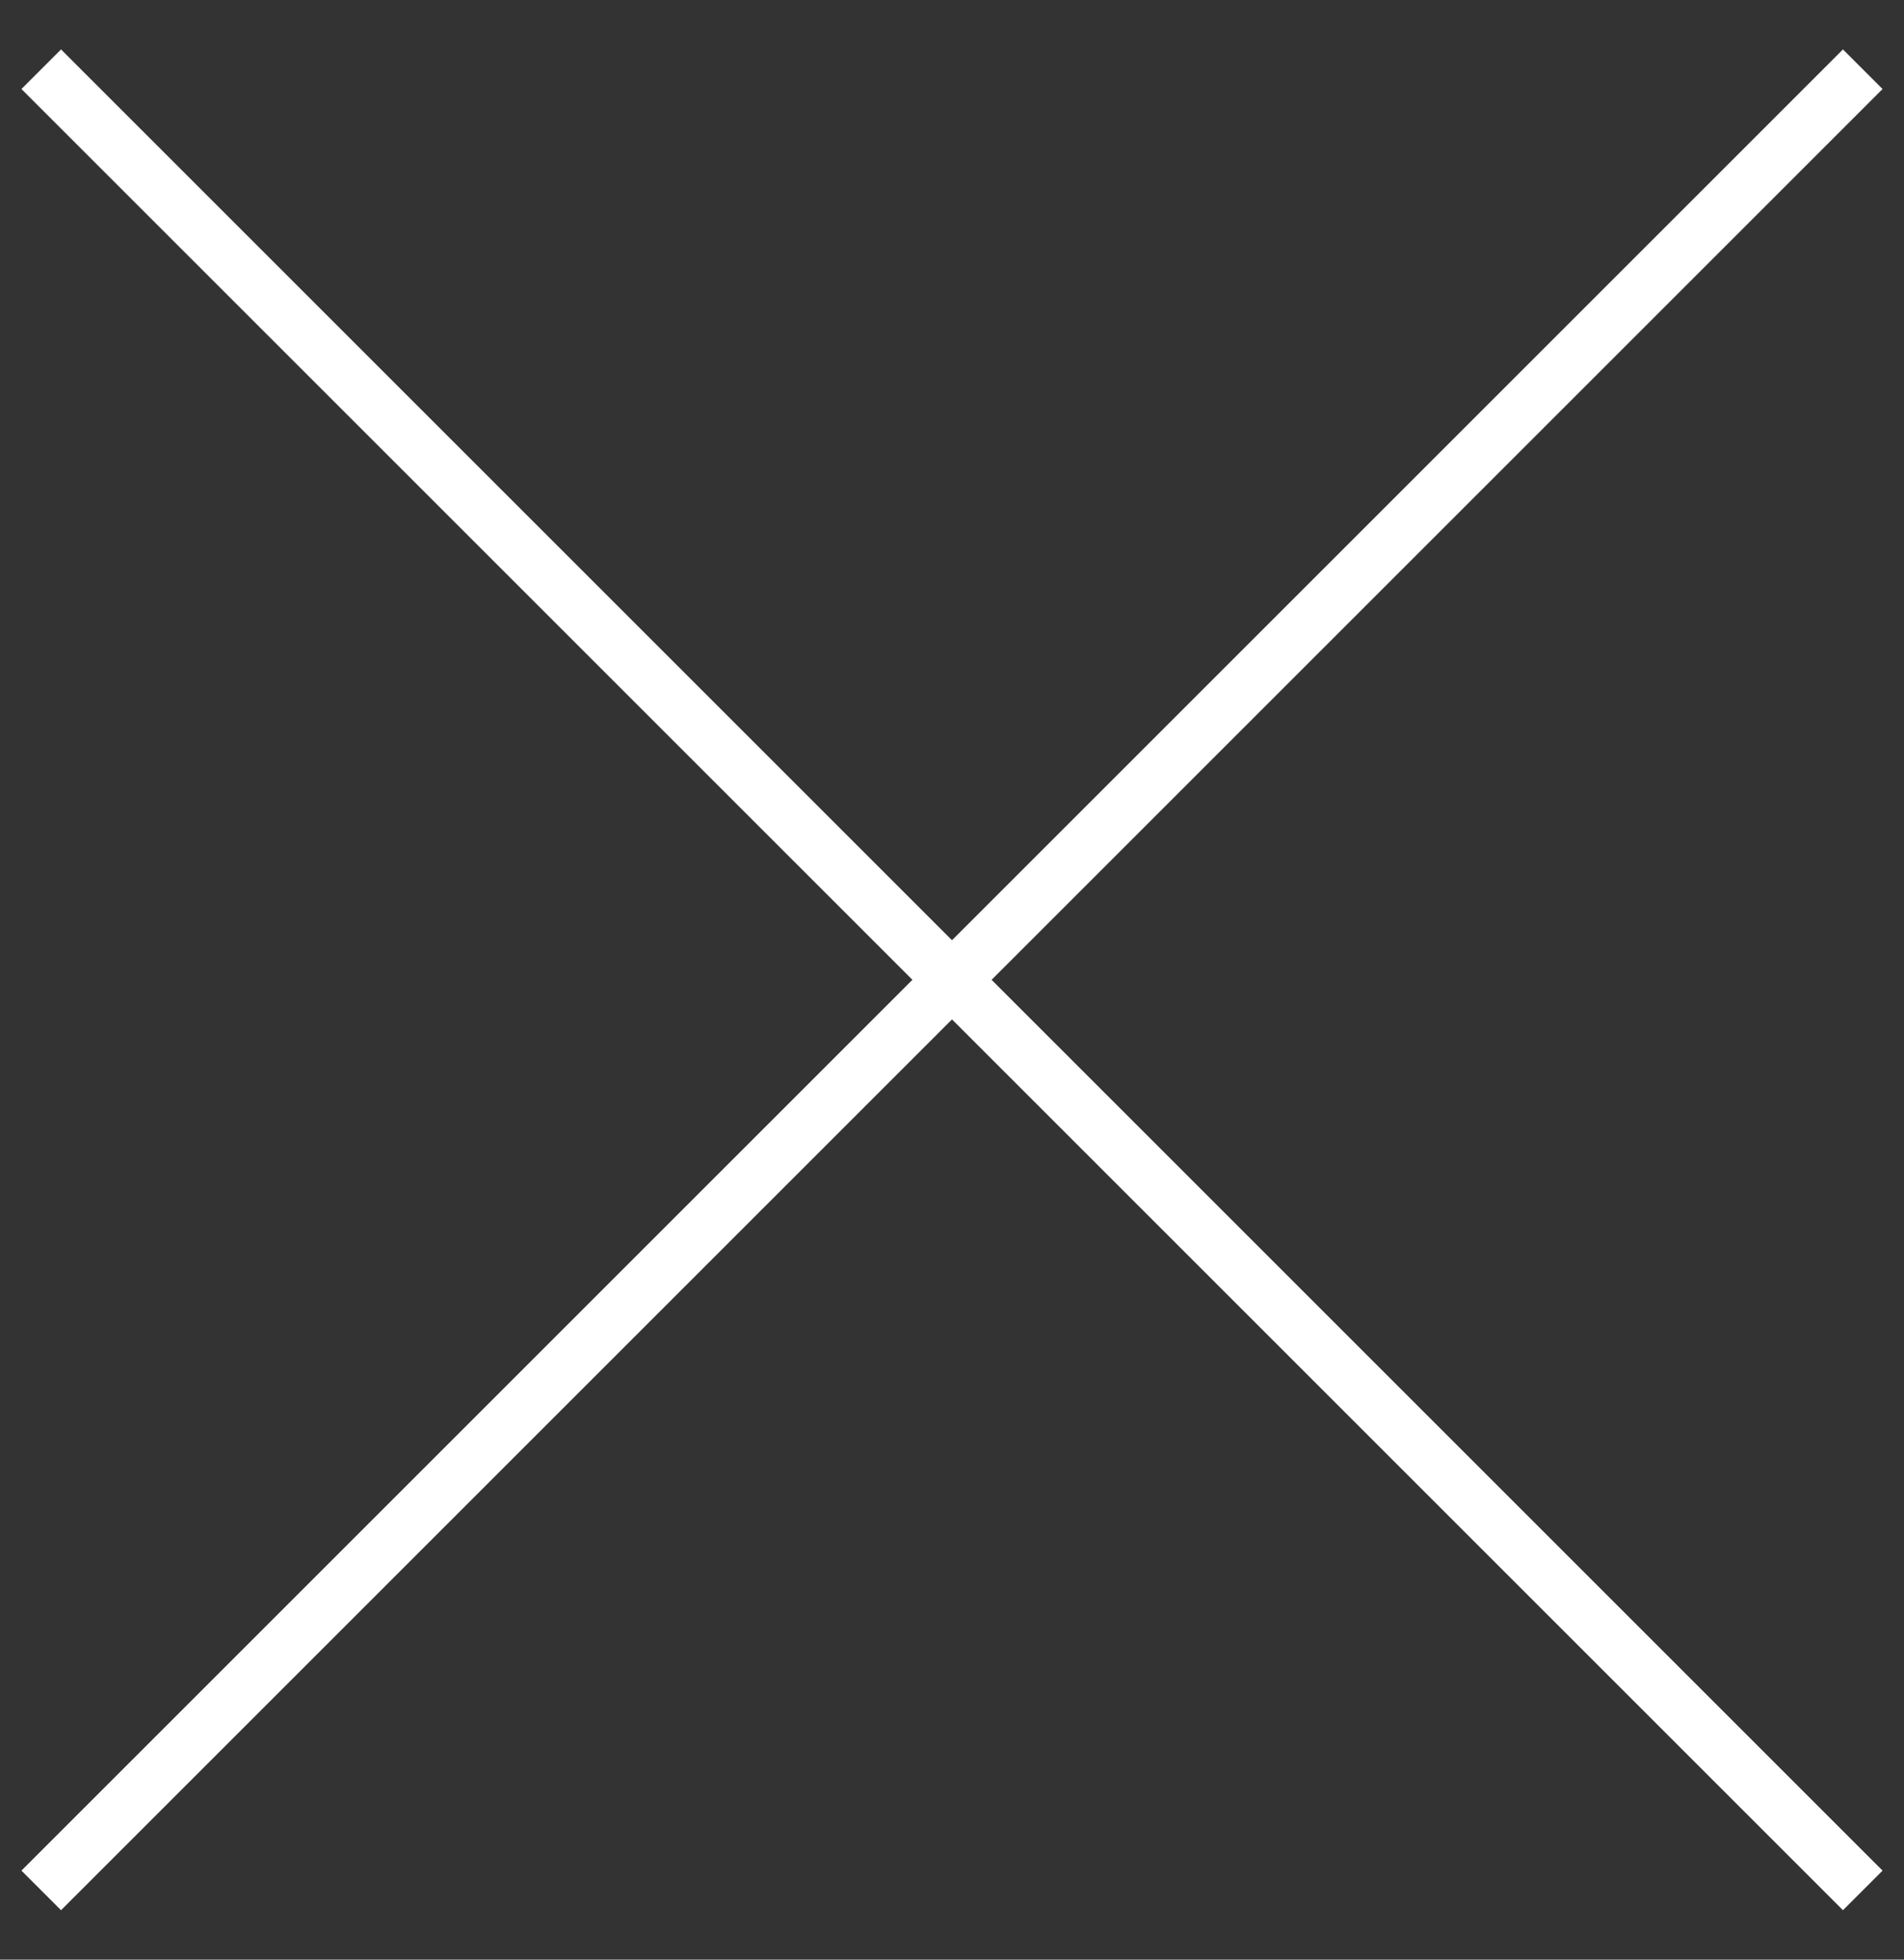 <?xml version="1.0" encoding="UTF-8"?>
<svg width="34px" height="35px" viewBox="0 0 34 35" version="1.1" xmlns="http://www.w3.org/2000/svg" xmlns:xlink="http://www.w3.org/1999/xlink">
    <rect x="0" y="0" width="34" height="35" fill="#333333" stroke="none"/>
    <title>Group 7</title>
    <g id="Temp" stroke="none" stroke-width="1" fill="none" fill-rule="evenodd" stroke-linecap="square">
        <g id="6.0-Partners" transform="translate(-1473, -118)" stroke="#FFFFFF">
            <g id="Group-7" transform="translate(1474.09, 119.59)">
                <line x1="0" y1="0" x2="31.82" y2="31.82" id="Line-Copy"></line>
                <line x1="0" y1="0" x2="31.82" y2="31.82" id="Line-Copy-2" transform="translate(15.91, 15.91) scale(-1, 1) translate(-15.91, -15.91) "></line>
            </g>
        </g>
    </g>
</svg>